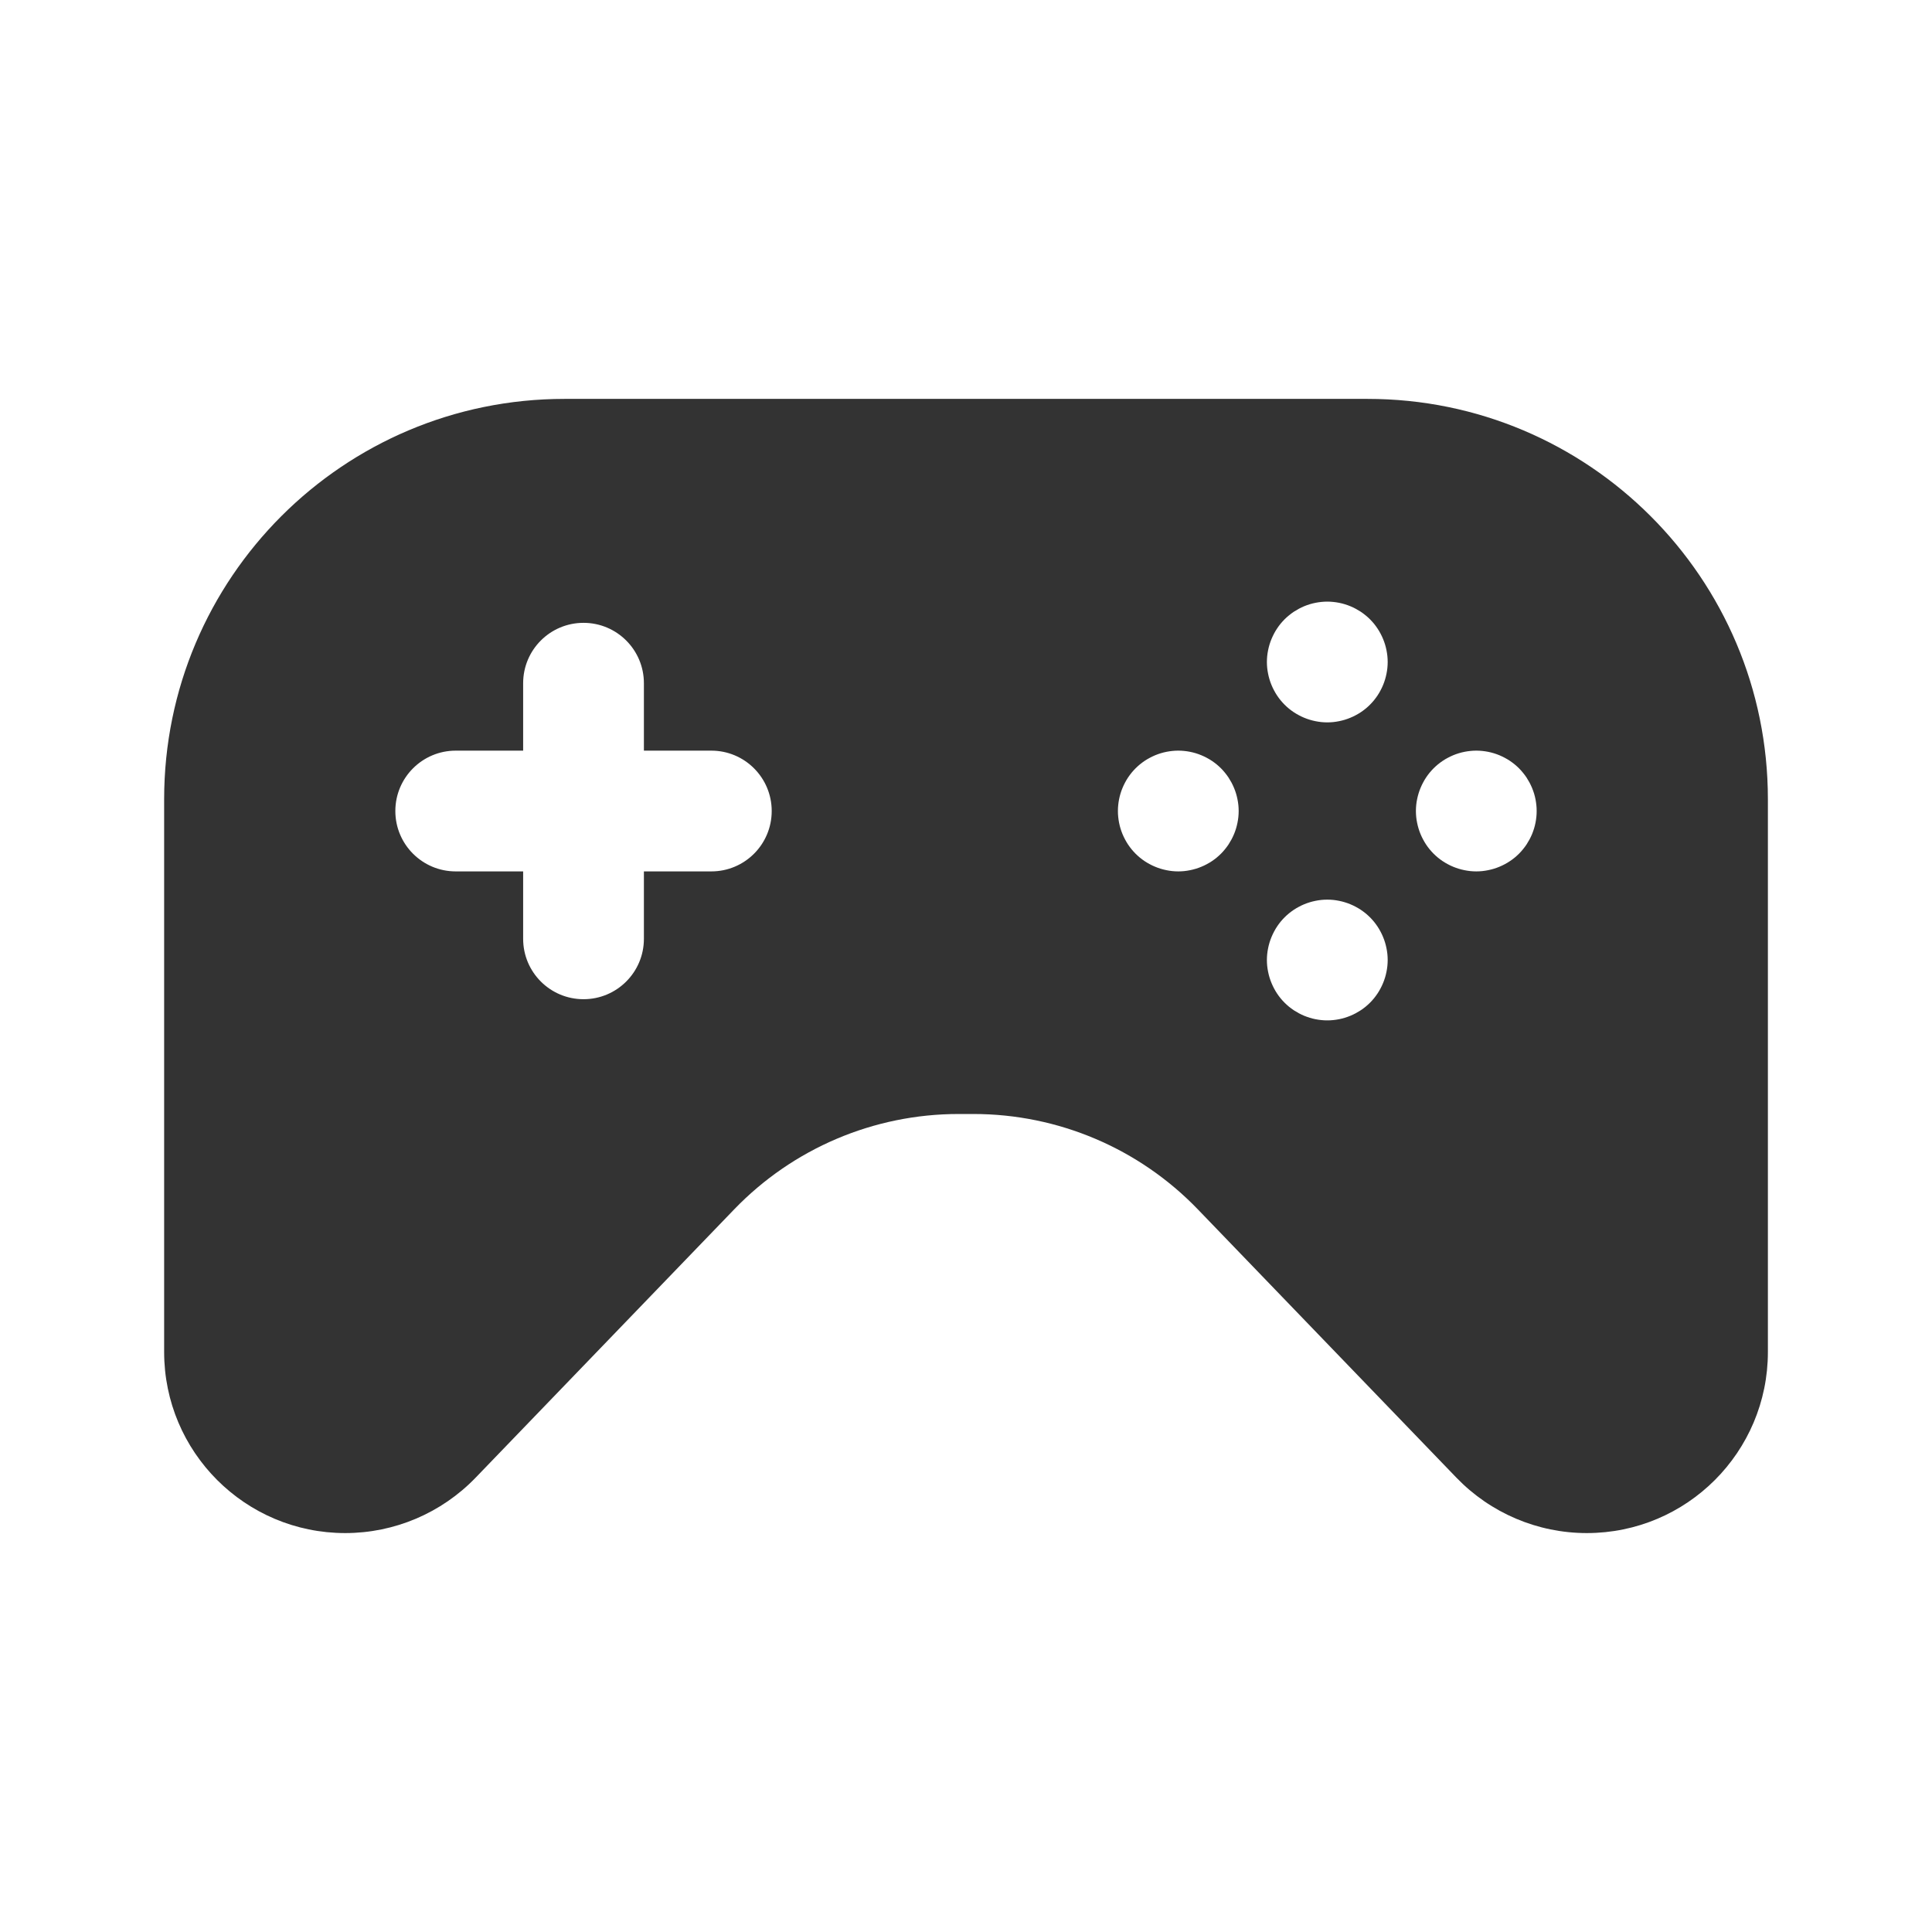 <?xml version="1.0" ?>
<!-- Скачано с сайта svg4.ru / Downloaded from svg4.ru -->
<svg width="800px" height="800px" viewBox="0 0 512 512" version="1.1" xml:space="preserve" xmlns="http://www.w3.org/2000/svg" xmlns:xlink="http://www.w3.org/1999/xlink">
<style type="text/css">
	.st0{fill:#333333;}
	.st1{fill:none;stroke:#333333;stroke-width:32;stroke-linecap:round;stroke-linejoin:round;stroke-miterlimit:10;}
</style>
<g id="Layer_1"/>
<g id="Layer_2">
<g>
<path class="st0" d="M362.42,105.71H149.58c-58.59,0-106.08,47.49-106.08,106.08v61.98v84.52c0,26.51,21.49,47.99,47.99,47.99l0,0    c13.04,0,25.51-5.3,34.56-14.69l68.52-71.1c15.56-16.15,37.02-25.27,59.45-25.27h3.97c22.43,0,43.89,9.12,59.45,25.27l68.52,71.1    c9.05,9.39,21.52,14.69,34.56,14.69l0,0c26.51,0,47.99-21.49,47.99-47.99v-84.52v-61.98C468.5,153.21,421.01,105.71,362.42,105.71    z M188.51,230.93h-17.87v17.87c0,8.84-7.16,16-16,16s-16-7.16-16-16v-17.87h-17.87c-8.84,0-16-7.16-16-16s7.16-16,16-16h17.87    v-17.87c0-8.84,7.16-16,16-16s16,7.16,16,16v17.87h17.87c8.84,0,16,7.16,16,16S197.35,230.93,188.51,230.93z M328.18,216.5    c-0.06,0.52-0.13,1.04-0.24,1.55c-0.1,0.51-0.23,1.02-0.38,1.52c-0.15,0.5-0.33,0.99-0.53,1.48c-0.2,0.48-0.43,0.95-0.67,1.41    c-0.25,0.46-0.52,0.91-0.8,1.35c-0.29,0.43-0.61,0.86-0.94,1.26c-0.33,0.41-0.68,0.8-1.05,1.17c-0.37,0.37-0.76,0.72-1.17,1.06    c-0.4,0.33-0.83,0.64-1.26,0.93c-0.44,0.29-0.89,0.56-1.35,0.8c-0.46,0.25-0.93,0.47-1.42,0.67c-0.48,0.2-0.97,0.38-1.47,0.53    c-0.5,0.15-1.01,0.28-1.52,0.38c-0.51,0.11-1.03,0.18-1.55,0.24c-0.52,0.05-1.05,0.08-1.57,0.08c-0.53,0-1.06-0.03-1.58-0.08    c-0.52-0.06-1.04-0.13-1.55-0.24c-0.51-0.1-1.02-0.23-1.52-0.38c-0.5-0.15-0.99-0.33-1.47-0.53c-0.49-0.2-0.96-0.42-1.42-0.67    c-0.46-0.24-0.91-0.51-1.35-0.8c-0.43-0.29-0.86-0.6-1.26-0.93c-0.41-0.34-0.8-0.69-1.17-1.06c-0.37-0.37-0.72-0.76-1.06-1.17    c-0.32-0.4-0.64-0.83-0.93-1.26c-0.29-0.44-0.56-0.89-0.8-1.35c-0.25-0.46-0.47-0.93-0.67-1.41c-0.2-0.49-0.38-0.98-0.53-1.48    c-0.15-0.5-0.28-1.01-0.38-1.52c-0.1-0.51-0.18-1.03-0.23-1.55c-0.06-0.52-0.08-1.05-0.08-1.57c0-0.53,0.02-1.06,0.08-1.58    c0.05-0.52,0.13-1.04,0.23-1.55c0.1-0.51,0.23-1.02,0.38-1.52c0.15-0.5,0.33-0.99,0.53-1.47c0.2-0.49,0.42-0.96,0.67-1.42    c0.24-0.46,0.51-0.91,0.8-1.35c0.29-0.43,0.61-0.86,0.93-1.26c0.34-0.41,0.69-0.8,1.06-1.17c0.37-0.37,0.76-0.72,1.17-1.06    c0.4-0.32,0.83-0.64,1.26-0.93c0.44-0.29,0.89-0.56,1.35-0.8c0.46-0.24,0.93-0.47,1.41-0.67c0.49-0.2,0.98-0.38,1.48-0.53    c0.5-0.15,1.01-0.28,1.52-0.38c0.51-0.1,1.03-0.18,1.55-0.23c1.05-0.11,2.1-0.11,3.15,0c0.52,0.05,1.04,0.13,1.55,0.23    c0.51,0.1,1.02,0.23,1.52,0.38c0.5,0.15,0.99,0.33,1.47,0.53c0.49,0.2,0.96,0.43,1.42,0.67c0.46,0.24,0.91,0.51,1.35,0.8    c0.43,0.29,0.86,0.61,1.26,0.93c0.41,0.34,0.8,0.69,1.17,1.06c0.37,0.37,0.72,0.76,1.05,1.17c0.33,0.4,0.65,0.83,0.94,1.26    c0.28,0.44,0.55,0.89,0.8,1.35c0.24,0.46,0.47,0.93,0.67,1.42c0.2,0.48,0.38,0.97,0.53,1.47c0.15,0.5,0.28,1.01,0.38,1.52    c0.11,0.51,0.18,1.03,0.24,1.55c0.05,0.52,0.08,1.05,0.08,1.58C328.26,215.45,328.23,215.98,328.18,216.5z M367.67,255.99    c-0.06,0.52-0.13,1.04-0.24,1.55c-0.1,0.51-0.23,1.02-0.38,1.52s-0.33,0.99-0.53,1.47c-0.2,0.49-0.42,0.96-0.67,1.42    c-0.24,0.46-0.51,0.91-0.8,1.35c-0.29,0.43-0.61,0.86-0.93,1.26c-0.34,0.41-0.69,0.8-1.06,1.17s-0.76,0.72-1.17,1.06    c-0.4,0.32-0.83,0.64-1.26,0.93c-0.44,0.28-0.89,0.55-1.35,0.8c-0.46,0.24-0.93,0.47-1.42,0.67c-0.48,0.2-0.97,0.37-1.47,0.53    c-0.5,0.15-1.01,0.28-1.52,0.38c-0.51,0.1-1.03,0.18-1.55,0.23c-0.52,0.06-1.05,0.08-1.57,0.08c-0.53,0-1.06-0.02-1.58-0.08    c-0.52-0.05-1.04-0.13-1.55-0.23c-0.51-0.1-1.02-0.23-1.52-0.38c-0.5-0.16-0.99-0.33-1.48-0.53c-0.48-0.2-0.95-0.43-1.41-0.67    c-0.46-0.25-0.91-0.52-1.35-0.8c-0.43-0.29-0.86-0.61-1.26-0.93c-0.41-0.34-0.8-0.69-1.17-1.06s-0.72-0.76-1.06-1.17    c-0.33-0.4-0.64-0.83-0.93-1.26c-0.29-0.44-0.56-0.89-0.8-1.35s-0.47-0.93-0.67-1.42c-0.2-0.48-0.38-0.97-0.53-1.47    c-0.15-0.5-0.28-1.01-0.38-1.52c-0.11-0.51-0.18-1.03-0.24-1.55c-0.05-0.52-0.08-1.05-0.08-1.58c0-0.52,0.03-1.05,0.08-1.57    c0.06-0.52,0.13-1.04,0.24-1.55c0.1-0.51,0.23-1.02,0.38-1.52c0.15-0.5,0.33-0.99,0.53-1.47c0.2-0.49,0.43-0.96,0.67-1.42    s0.51-0.91,0.8-1.35c0.29-0.43,0.6-0.86,0.93-1.26c0.34-0.41,0.69-0.8,1.06-1.17s0.76-0.72,1.17-1.06    c0.4-0.32,0.83-0.64,1.26-0.93c0.44-0.29,0.89-0.56,1.35-0.8c0.46-0.25,0.93-0.47,1.41-0.67c0.49-0.2,0.98-0.38,1.48-0.53    c0.5-0.15,1.01-0.28,1.52-0.38c0.51-0.11,1.03-0.18,1.55-0.24c1.05-0.1,2.11-0.1,3.15,0c0.52,0.06,1.04,0.13,1.55,0.24    c0.51,0.1,1.02,0.23,1.52,0.38c0.5,0.15,0.99,0.33,1.47,0.53c0.49,0.2,0.96,0.42,1.42,0.67c0.46,0.24,0.91,0.51,1.35,0.8    c0.43,0.29,0.86,0.61,1.26,0.93c0.41,0.34,0.8,0.69,1.17,1.06s0.72,0.76,1.06,1.17c0.32,0.4,0.64,0.83,0.93,1.26    c0.29,0.44,0.56,0.89,0.8,1.35c0.25,0.46,0.47,0.93,0.67,1.42c0.2,0.48,0.38,0.97,0.53,1.47s0.28,1.01,0.38,1.52    c0.11,0.51,0.18,1.03,0.24,1.55c0.05,0.52,0.08,1.05,0.08,1.57C367.75,254.94,367.72,255.47,367.67,255.99z M367.67,177.01    c-0.06,0.52-0.13,1.04-0.24,1.55c-0.1,0.51-0.23,1.02-0.38,1.52s-0.33,1-0.53,1.48c-0.2,0.48-0.42,0.95-0.67,1.41    c-0.24,0.46-0.51,0.92-0.8,1.35c-0.29,0.43-0.61,0.86-0.93,1.26c-0.34,0.41-0.69,0.8-1.06,1.17s-0.76,0.73-1.17,1.06    c-0.4,0.33-0.83,0.64-1.26,0.93c-0.44,0.29-0.89,0.56-1.35,0.8c-0.46,0.25-0.93,0.47-1.42,0.67c-0.48,0.2-0.97,0.38-1.47,0.53    c-0.5,0.15-1.01,0.28-1.52,0.38c-0.51,0.11-1.03,0.18-1.55,0.24c-0.52,0.05-1.05,0.08-1.57,0.08c-0.53,0-1.06-0.03-1.58-0.08    c-0.52-0.06-1.04-0.13-1.55-0.24c-0.51-0.1-1.02-0.23-1.52-0.38c-0.5-0.15-0.99-0.33-1.48-0.53c-0.48-0.2-0.95-0.42-1.41-0.67    c-0.46-0.24-0.91-0.51-1.35-0.8c-0.43-0.29-0.86-0.6-1.26-0.93c-0.41-0.33-0.8-0.69-1.17-1.06s-0.72-0.76-1.06-1.17    c-0.33-0.4-0.64-0.83-0.93-1.26c-0.29-0.43-0.56-0.89-0.8-1.35c-0.25-0.46-0.47-0.93-0.67-1.41c-0.2-0.48-0.38-0.98-0.53-1.48    c-0.15-0.5-0.28-1.01-0.38-1.52c-0.11-0.51-0.18-1.03-0.24-1.55c-0.05-0.52-0.08-1.05-0.08-1.57c0-0.53,0.03-1.06,0.08-1.58    c0.06-0.52,0.13-1.04,0.24-1.55c0.1-0.51,0.23-1.02,0.38-1.52c0.15-0.5,0.33-0.99,0.53-1.47c0.2-0.48,0.43-0.96,0.67-1.42    s0.51-0.91,0.8-1.34c0.29-0.44,0.6-0.87,0.93-1.27c0.34-0.4,0.69-0.8,1.06-1.17s0.76-0.72,1.17-1.05c0.4-0.33,0.83-0.65,1.26-0.94    c0.44-0.28,0.89-0.55,1.35-0.8c0.46-0.24,0.93-0.47,1.41-0.67c0.49-0.2,0.98-0.38,1.48-0.53s1.01-0.28,1.52-0.38    c0.51-0.1,1.03-0.18,1.55-0.23c1.05-0.11,2.11-0.11,3.15,0c0.52,0.05,1.04,0.13,1.55,0.23c0.51,0.1,1.02,0.23,1.52,0.38    s0.99,0.33,1.47,0.53c0.49,0.2,0.96,0.43,1.42,0.67c0.46,0.25,0.91,0.52,1.35,0.8c0.43,0.29,0.86,0.61,1.26,0.94    c0.41,0.33,0.8,0.68,1.17,1.05s0.72,0.77,1.06,1.17c0.32,0.4,0.64,0.83,0.93,1.27c0.29,0.43,0.56,0.88,0.8,1.34    c0.25,0.46,0.47,0.94,0.67,1.42c0.2,0.48,0.38,0.97,0.53,1.47s0.28,1.01,0.38,1.52c0.11,0.51,0.18,1.03,0.24,1.55    c0.05,0.52,0.08,1.05,0.08,1.58C367.75,175.96,367.72,176.49,367.67,177.01z M407.15,216.5c-0.05,0.52-0.13,1.04-0.23,1.55    c-0.1,0.51-0.23,1.02-0.38,1.52c-0.16,0.5-0.33,0.99-0.53,1.48c-0.2,0.48-0.43,0.95-0.67,1.41c-0.25,0.46-0.52,0.91-0.8,1.35    c-0.29,0.43-0.61,0.86-0.94,1.26c-0.33,0.41-0.68,0.8-1.05,1.17c-0.37,0.37-0.77,0.72-1.17,1.06c-0.4,0.33-0.83,0.64-1.27,0.93    c-0.43,0.29-0.88,0.56-1.34,0.8c-0.46,0.25-0.94,0.47-1.42,0.67c-0.48,0.2-0.97,0.38-1.47,0.53c-0.5,0.15-1.01,0.28-1.52,0.38    c-0.51,0.11-1.03,0.18-1.55,0.24c-0.52,0.05-1.05,0.08-1.58,0.08c-0.52,0-1.05-0.03-1.57-0.08c-0.52-0.06-1.04-0.13-1.55-0.24    c-0.51-0.1-1.02-0.23-1.52-0.38c-0.5-0.15-0.99-0.33-1.48-0.53c-0.48-0.2-0.95-0.42-1.41-0.67c-0.46-0.24-0.91-0.51-1.35-0.8    c-0.43-0.29-0.86-0.6-1.26-0.93c-0.41-0.34-0.8-0.69-1.17-1.06c-0.37-0.37-0.72-0.76-1.06-1.17c-0.33-0.4-0.64-0.83-0.93-1.26    c-0.29-0.44-0.56-0.89-0.8-1.35c-0.25-0.46-0.47-0.93-0.67-1.41c-0.2-0.49-0.38-0.98-0.53-1.48s-0.28-1.01-0.38-1.52    c-0.11-0.51-0.19-1.03-0.24-1.55c-0.05-0.52-0.08-1.05-0.08-1.57c0-0.53,0.03-1.06,0.08-1.58c0.05-0.52,0.13-1.04,0.24-1.55    c0.1-0.51,0.23-1.02,0.38-1.52s0.33-0.99,0.53-1.47c0.2-0.48,0.42-0.96,0.67-1.42c0.24-0.46,0.51-0.91,0.8-1.35    c0.29-0.43,0.6-0.86,0.93-1.26c0.34-0.41,0.69-0.8,1.06-1.17c0.37-0.37,0.76-0.72,1.17-1.06c0.4-0.32,0.83-0.64,1.26-0.93    s0.89-0.56,1.35-0.8c0.46-0.24,0.93-0.47,1.41-0.67c0.48-0.2,0.98-0.38,1.48-0.53c0.5-0.15,1.01-0.28,1.52-0.38    c0.51-0.1,1.03-0.18,1.55-0.23c1.05-0.11,2.1-0.11,3.15,0c0.52,0.05,1.04,0.13,1.55,0.23c0.51,0.1,1.02,0.23,1.52,0.38    c0.5,0.15,0.99,0.33,1.48,0.53c0.48,0.2,0.95,0.43,1.41,0.67c0.46,0.24,0.91,0.51,1.35,0.8c0.43,0.29,0.86,0.61,1.26,0.93    c0.41,0.34,0.8,0.69,1.17,1.06c0.37,0.37,0.72,0.76,1.05,1.17c0.33,0.4,0.65,0.83,0.94,1.26c0.28,0.44,0.55,0.89,0.8,1.35    c0.24,0.46,0.47,0.94,0.67,1.42c0.2,0.48,0.37,0.97,0.53,1.47c0.15,0.5,0.28,1.01,0.38,1.52c0.1,0.51,0.18,1.03,0.23,1.55    c0.06,0.52,0.08,1.05,0.08,1.58C407.23,215.45,407.21,215.98,407.15,216.5z"/>
</g>
</g>
</svg>